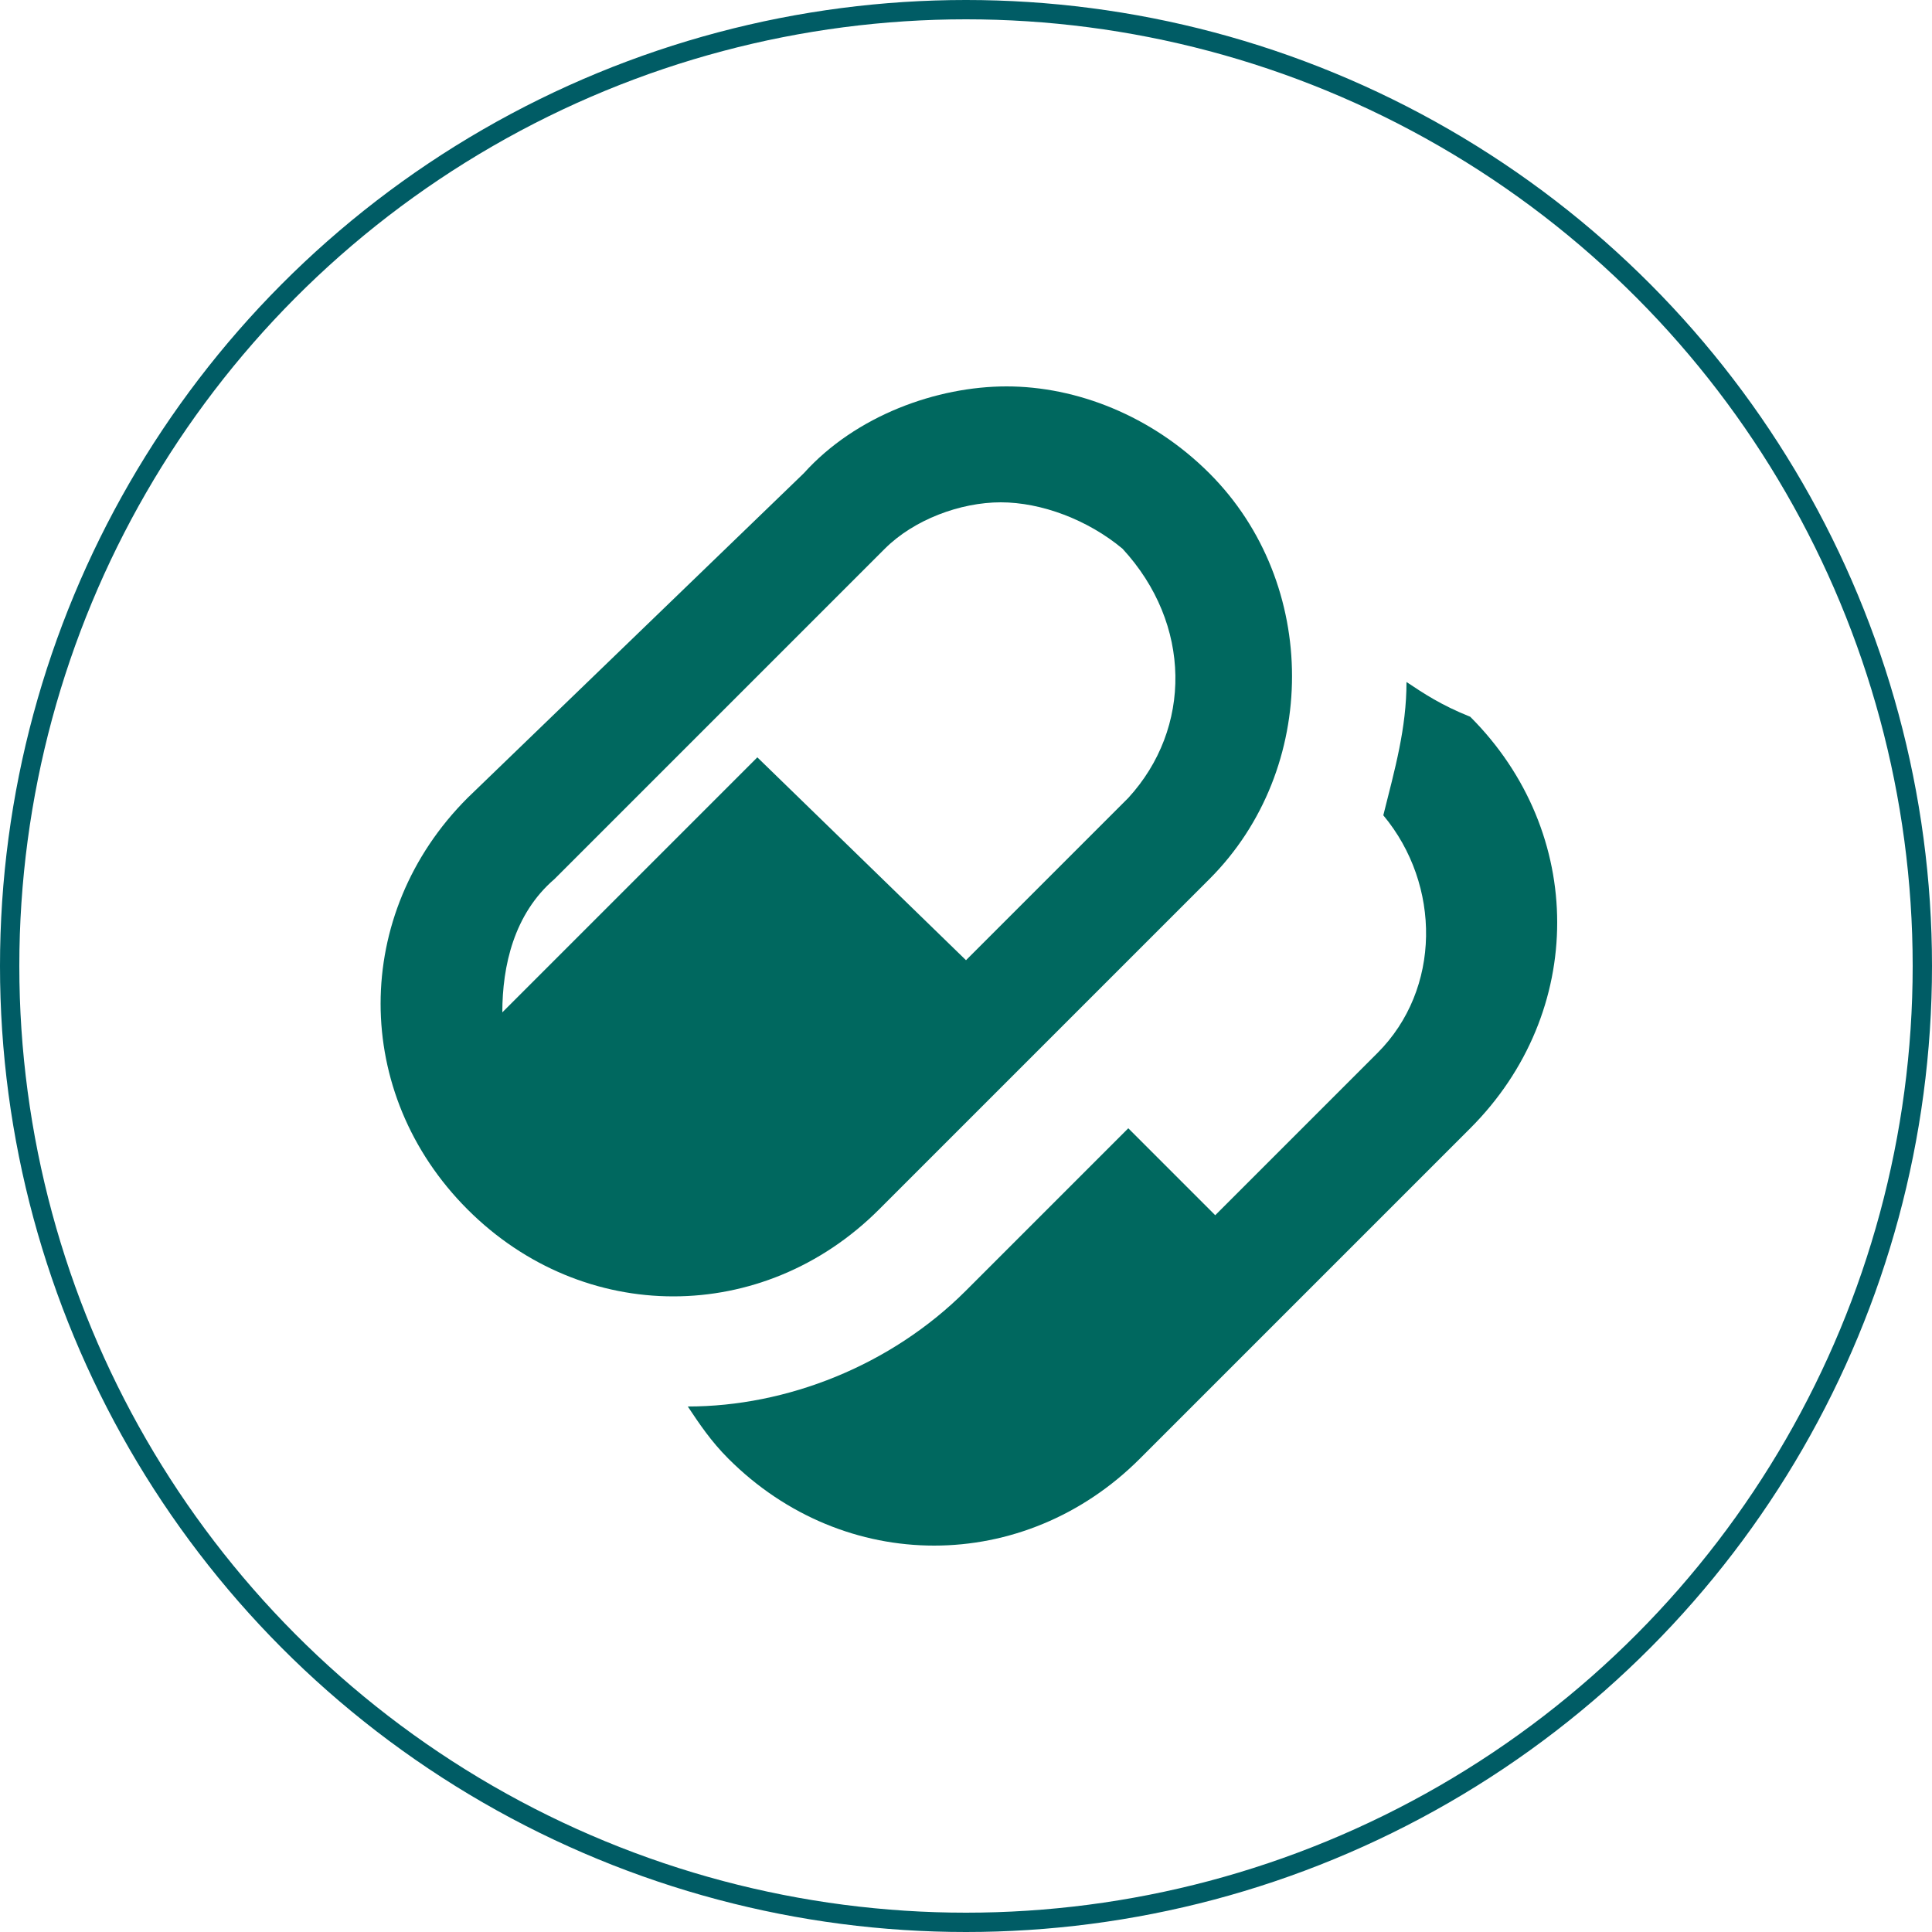 <svg width="100" height="100" viewBox="0 0 100 100" fill="none" xmlns="http://www.w3.org/2000/svg">
<circle cx="50" cy="50" r="49.5" stroke="#005C65"/>
<path d="M62.6 24.5C59.6 21.5 55.7 20 52.1 20C48.5 20 44.3 21.5 41.6 24.5L24.2 41.3C18.2 47.3 18.2 56.6 24.2 62.6C30.2 68.6 39.5 68.6 45.5 62.6L62.6 45.5C68.3 39.8 68.3 30.2 62.6 24.5ZM58.4 41.3L50 49.7L39.2 39.2L26 52.4C26 50 26.6 47.3 28.7 45.5L45.8 28.4C47.3 26.9 49.7 26 51.8 26C53.9 26 56.3 26.9 58.1 28.4C61.7 32.3 61.7 37.7 58.4 41.3ZM72.8 35.3C72.8 37.7 72.2 39.8 71.6 42.2C74.6 45.8 74.6 51.2 71.3 54.5L62.9 62.9L58.4 58.4L50 66.8C46.1 70.7 40.7 72.8 35.6 72.8C36.2 73.7 36.8 74.6 37.7 75.5C43.7 81.5 53 81.5 59 75.5L76.1 58.4C82.1 52.4 82.1 43.1 76.1 37.1C74.6 36.5 73.7 35.9 72.8 35.3Z" fill="#00685F"/>
</svg>
